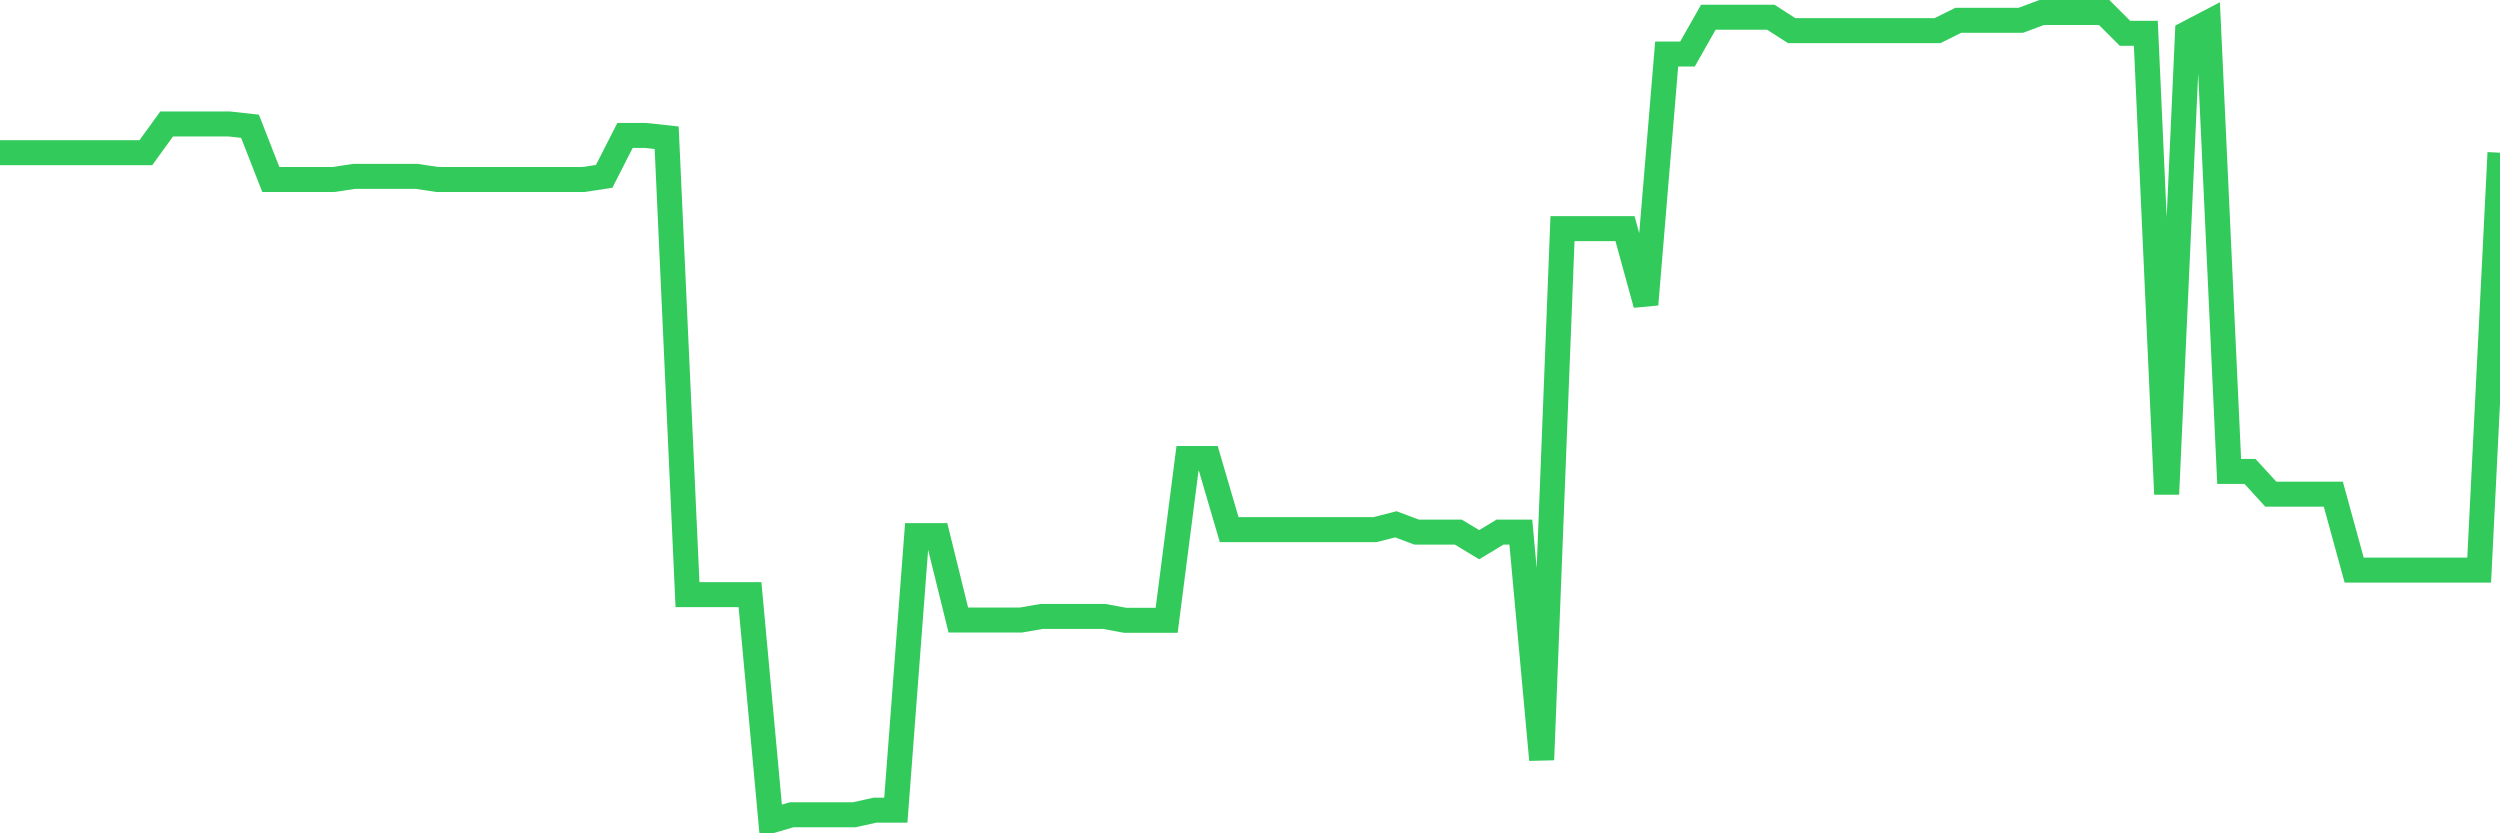 <svg
  xmlns="http://www.w3.org/2000/svg"
  xmlns:xlink="http://www.w3.org/1999/xlink"
  width="120"
  height="40"
  viewBox="0 0 120 40"
  preserveAspectRatio="none"
>
  <polyline
    points="0,7.33 1,7.33 2,7.33 3,7.33 4,7.33 5,7.33 6,7.33 7,7.33 8,5.95 9,5.95 10,5.95 11,5.95 12,6.06 13,8.617 14,8.617 15,8.617 16,8.617 17,8.466 18,8.466 19,8.466 20,8.466 21,8.617 22,8.617 23,8.617 24,8.617 25,8.617 26,8.617 27,8.617 28,8.617 29,8.466 30,6.502 31,6.502 32,6.612 33,28.543 34,28.543 35,28.543 36,28.543 37,39.4 38,39.109 39,39.109 40,39.109 41,39.109 42,38.888 43,38.888 44,25.709 45,25.709 46,29.762 47,29.762 48,29.762 49,29.762 50,29.589 51,29.589 52,29.589 53,29.589 54,29.773 55,29.773 56,29.773 57,22.009 58,22.009 59,25.422 60,25.422 61,25.422 62,25.422 63,25.422 64,25.422 65,25.422 66,25.422 67,25.167 68,25.542 69,25.542 70,25.542 71,26.145 72,25.542 73,25.542 74,36.47 75,10.973 76,10.973 77,10.973 78,10.973 79,14.615 80,2.593 81,2.593 82,0.828 83,0.828 84,0.828 85,0.828 86,1.471 87,1.471 88,1.471 89,1.471 90,1.471 91,1.471 92,1.471 93,1.471 94,0.974 95,0.974 96,0.974 97,0.974 98,0.6 99,0.6 100,0.6 101,0.6 102,1.599 103,1.599 104,23.721 105,1.599 106,1.076 107,22.629 108,22.629 109,23.721 110,23.721 111,23.721 112,23.721 113,27.364 114,27.364 115,27.364 116,27.364 117,27.364 118,27.364 119,27.364 120,7.33"
    fill="none"
    stroke="#32ca5b"
    stroke-width="1.2"
  >
  </polyline>
</svg>
